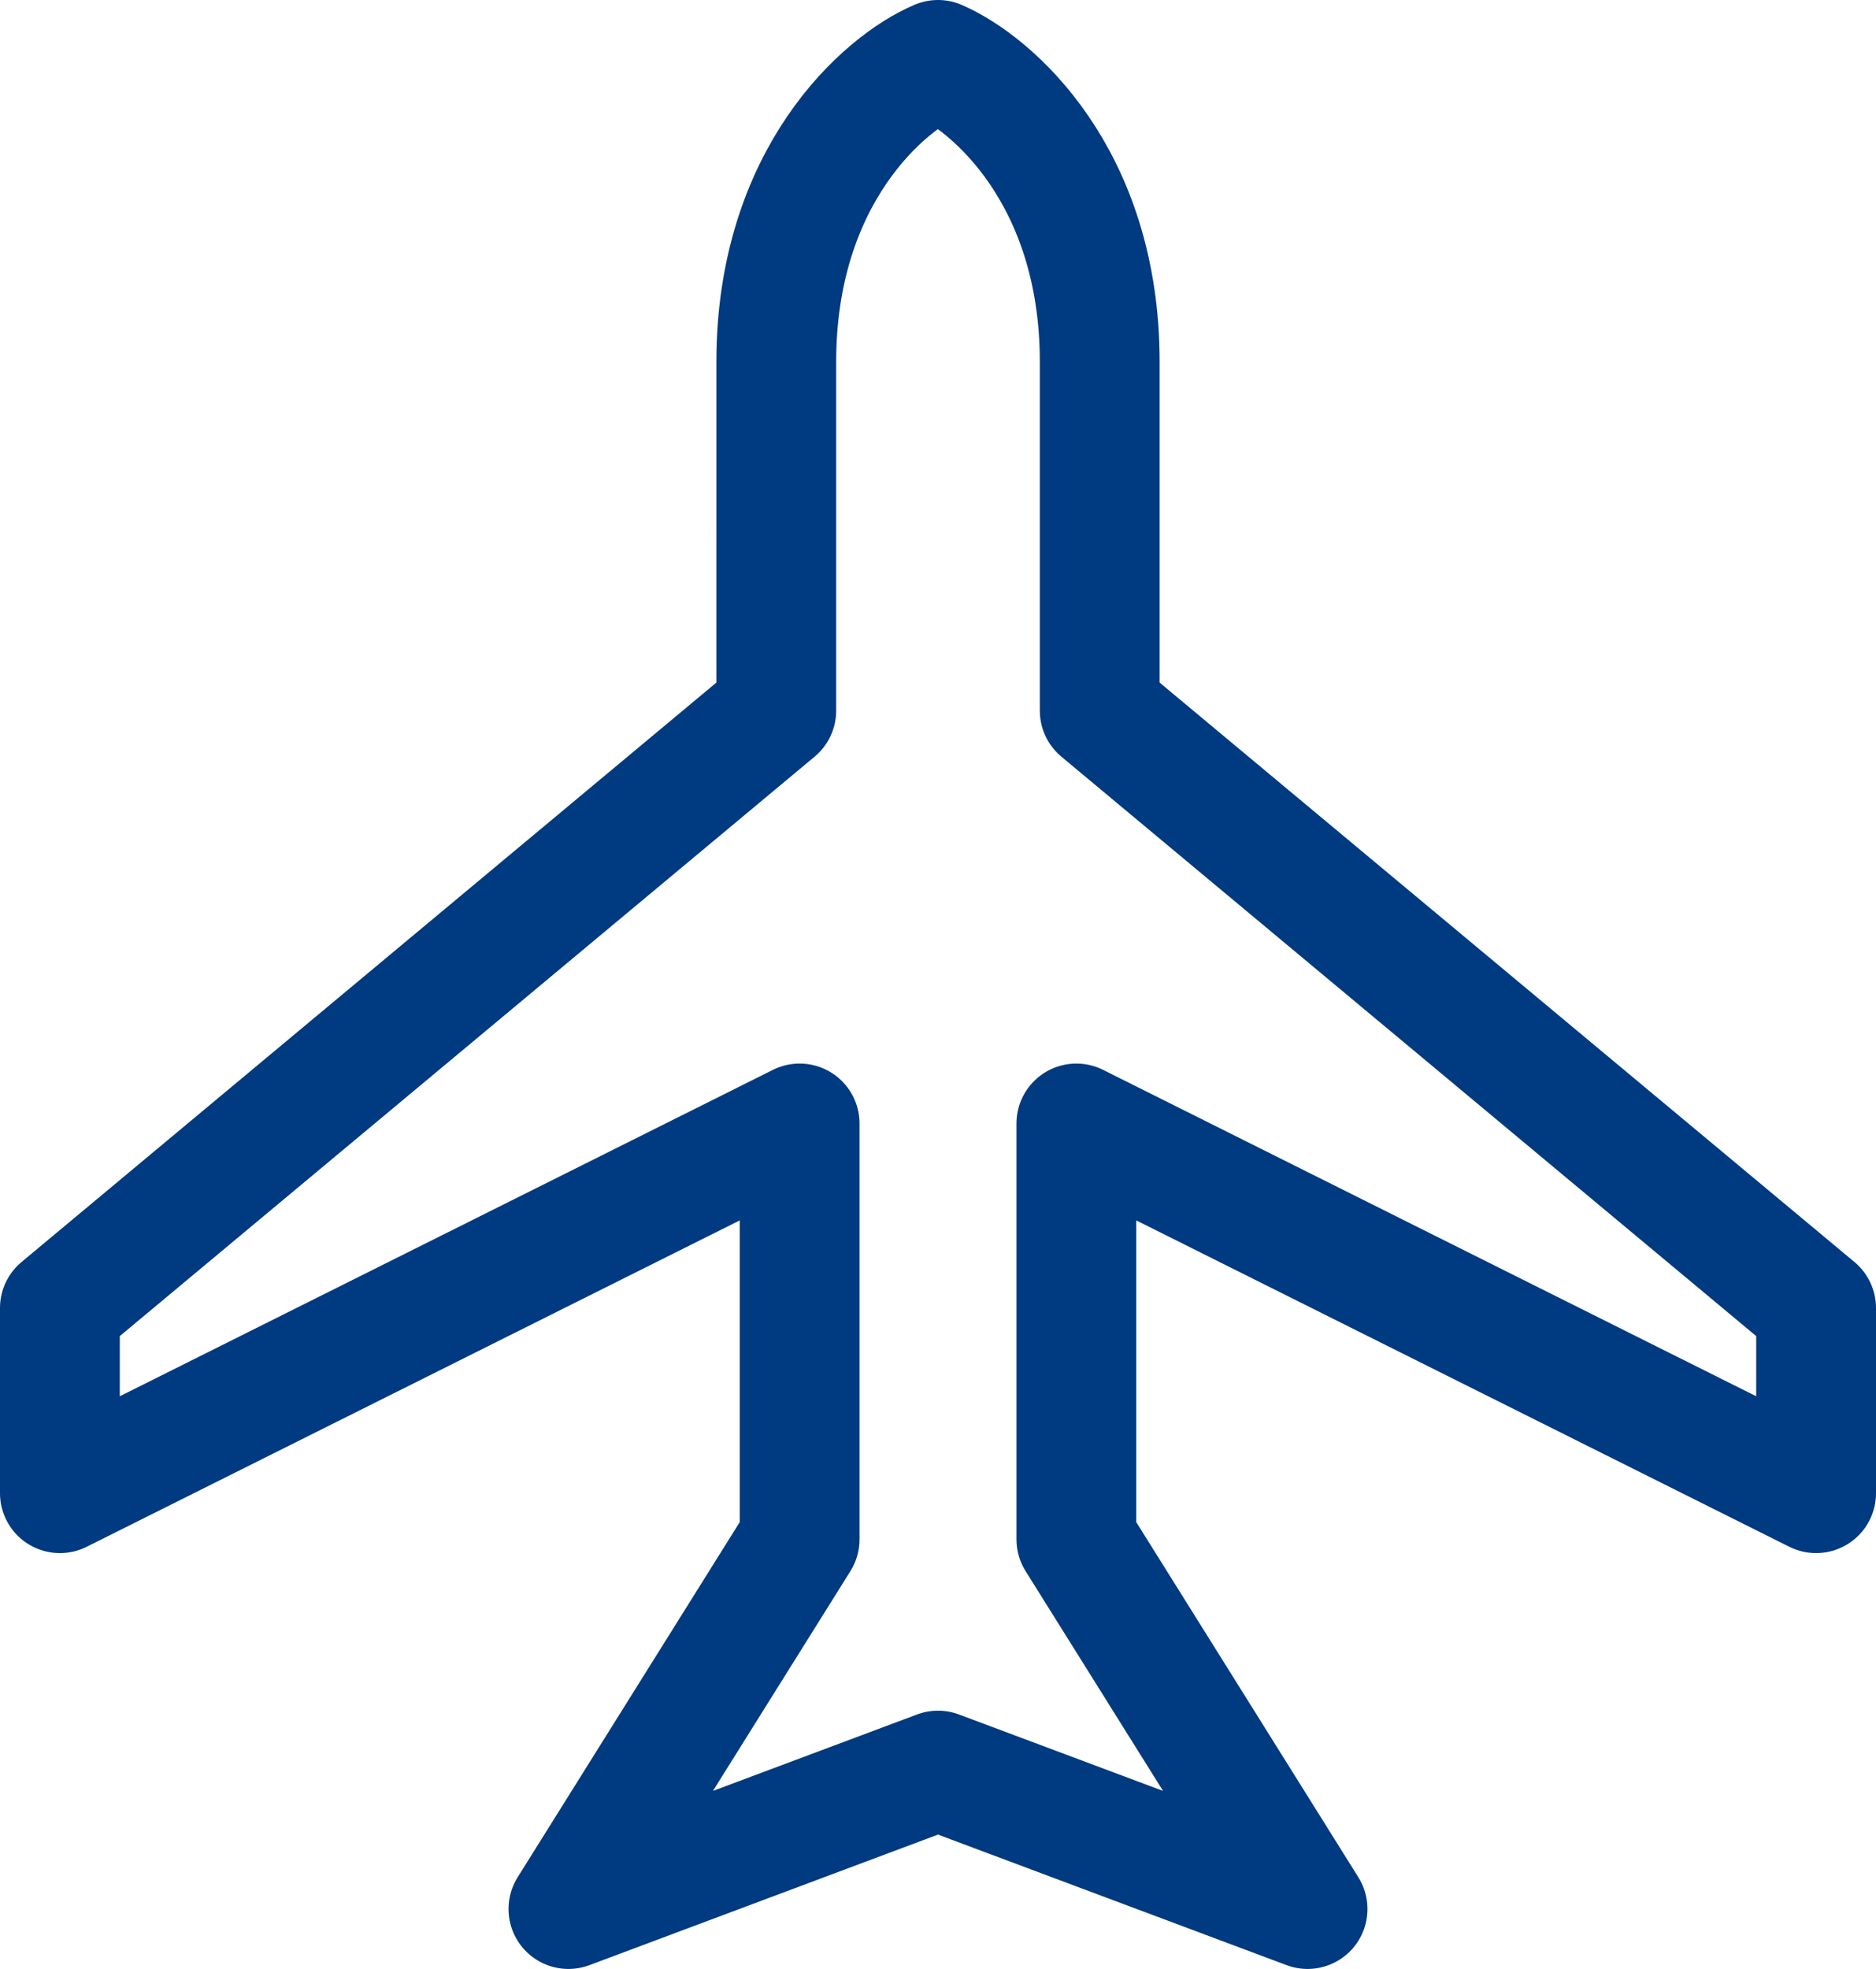 <svg viewBox="0 0 31.32 32.86" xmlns="http://www.w3.org/2000/svg"><path d="m12.96 6.04c0-3.1 1.8-4.66 2.7-5.04.9.39 2.7 1.94 2.7 5.04v5.82l11.96 9.97v3.09l-12.35-6.17v6.94l3.86 6.17-6.17-2.31-6.17 2.31 3.86-6.17v-6.94l-12.35 6.17v-3.09l11.96-9.97z" fill="none" stroke="#003a80" stroke-linecap="round" stroke-linejoin="round" stroke-width="2"/></svg>